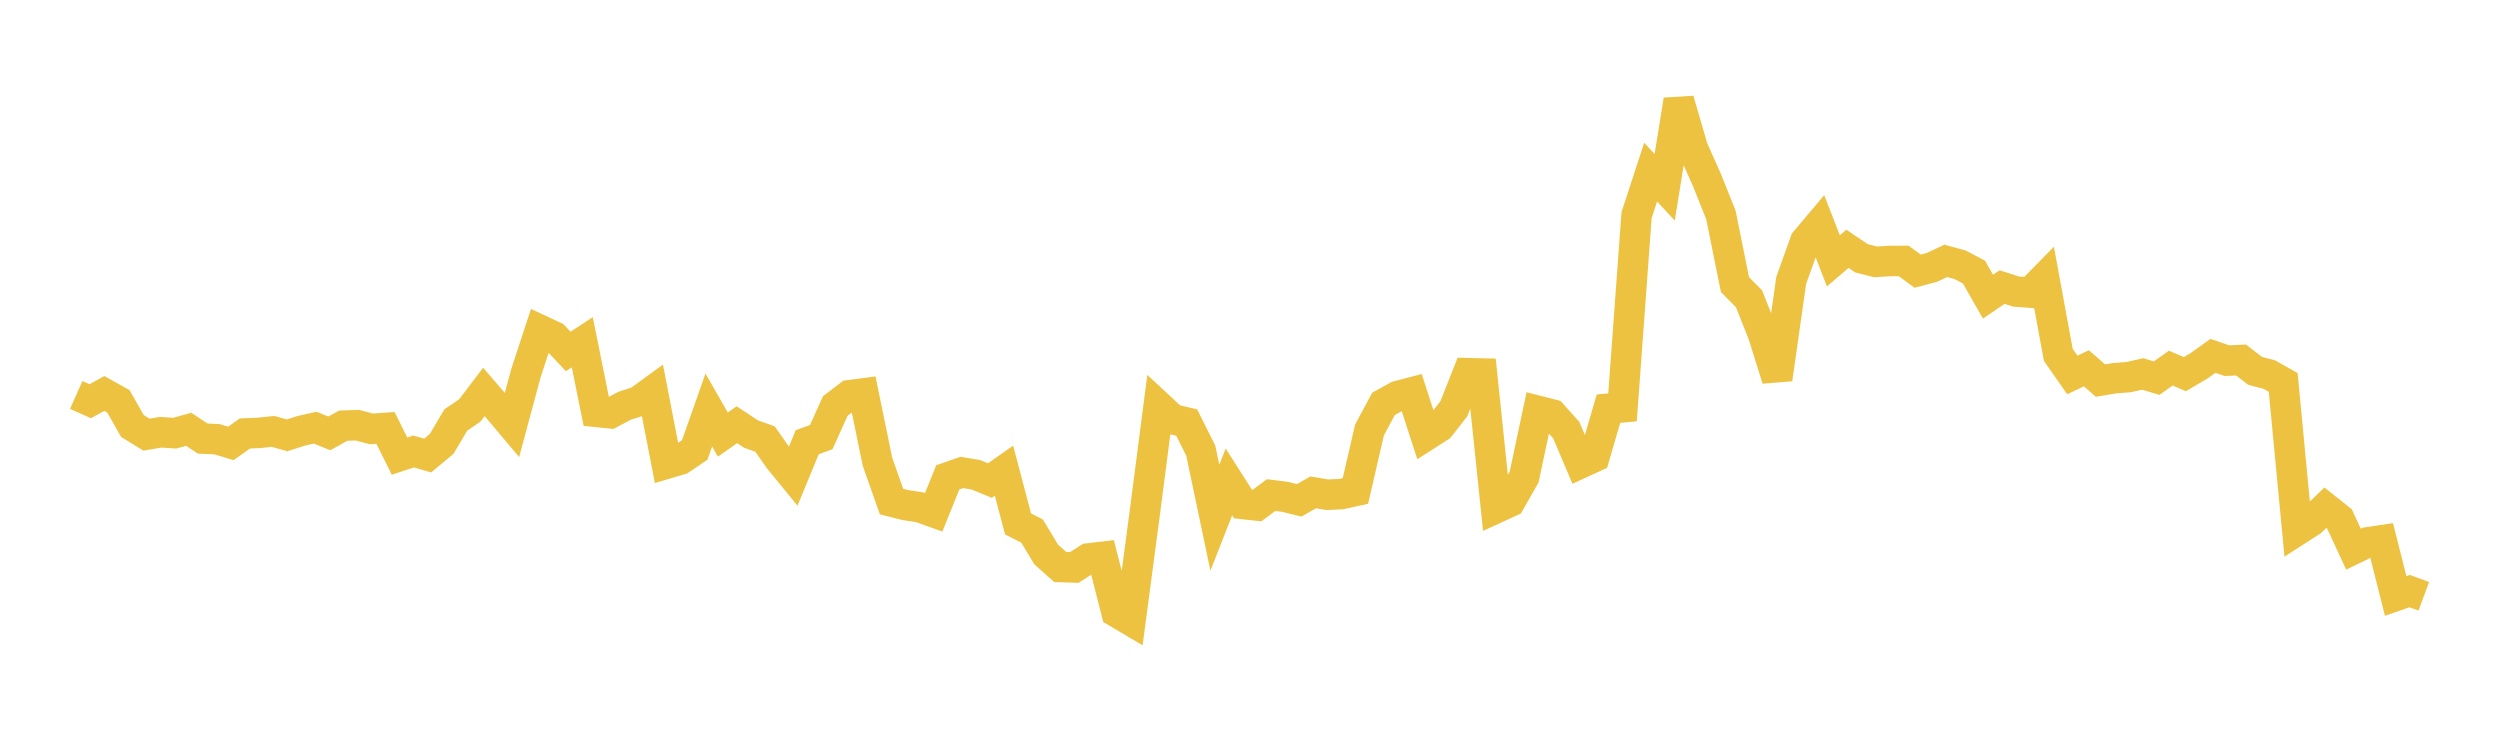 <svg width="164" height="48" xmlns="http://www.w3.org/2000/svg" xmlns:xlink="http://www.w3.org/1999/xlink"><path fill="none" stroke="rgb(237,194,64)" stroke-width="2" d="M5,25.91L5.922,26.32L6.844,25.812L7.766,26.325L8.689,27.947L9.611,28.515L10.533,28.356L11.455,28.417L12.377,28.163L13.299,28.771L14.222,28.811L15.144,29.089L16.066,28.436L16.988,28.397L17.91,28.3L18.832,28.559L19.754,28.264L20.677,28.053L21.599,28.431L22.521,27.924L23.443,27.892L24.365,28.135L25.287,28.071L26.21,29.922L27.132,29.617L28.054,29.883L28.976,29.115L29.898,27.554L30.82,26.926L31.743,25.711L32.665,26.778L33.587,27.874L34.509,24.453L35.431,21.649L36.353,22.079L37.275,23.055L38.198,22.45L39.12,27.019L40.042,27.114L40.964,26.623L41.886,26.32L42.808,25.65L43.731,30.415L44.653,30.14L45.575,29.518L46.497,26.897L47.419,28.508L48.341,27.861L49.263,28.471L50.186,28.803L51.108,30.116L52.03,31.244L52.952,29.012L53.874,28.676L54.796,26.631L55.719,25.927L56.641,25.807L57.563,30.295L58.485,32.903L59.407,33.136L60.329,33.276L61.251,33.605L62.174,31.316L63.096,30.992L64.018,31.146L64.94,31.525L65.862,30.876L66.784,34.37L67.707,34.839L68.629,36.374L69.551,37.195L70.473,37.226L71.395,36.637L72.317,36.529L73.24,40.156L74.162,40.702L75.084,33.754L76.006,26.647L76.928,27.504L77.85,27.721L78.772,29.57L79.695,33.962L80.617,31.615L81.539,33.062L82.461,33.163L83.383,32.477L84.305,32.594L85.228,32.822L86.15,32.299L87.072,32.455L87.994,32.412L88.916,32.207L89.838,28.207L90.76,26.492L91.683,25.983L92.605,25.742L93.527,28.586L94.449,27.996L95.371,26.815L96.293,24.481L97.216,24.503L98.138,33.337L99.06,32.914L99.982,31.293L100.904,26.957L101.826,27.191L102.749,28.222L103.671,30.396L104.593,29.973L105.515,26.809L106.437,26.722L107.359,14.114L108.281,11.292L109.204,12.287L110.126,6.559L111.048,9.73L111.97,11.8L112.892,14.099L113.814,18.67L114.737,19.602L115.659,21.931L116.581,24.872L117.503,18.393L118.425,15.827L119.347,14.733L120.269,17.112L121.192,16.322L122.114,16.943L123.036,17.18L123.958,17.122L124.88,17.117L125.802,17.789L126.725,17.543L127.647,17.112L128.569,17.364L129.491,17.846L130.413,19.463L131.335,18.832L132.257,19.128L133.18,19.195L134.102,18.258L135.024,23.279L135.946,24.598L136.868,24.159L137.79,24.965L138.713,24.812L139.635,24.74L140.557,24.531L141.479,24.807L142.401,24.145L143.323,24.546L144.246,24.005L145.168,23.343L146.09,23.659L147.012,23.617L147.934,24.328L148.856,24.568L149.778,25.087L150.701,34.786L151.623,34.192L152.545,33.306L153.467,34.038L154.389,36.025L155.311,35.579L156.234,35.441L157.156,39.095L158.078,38.777L159,39.118"></path></svg>
